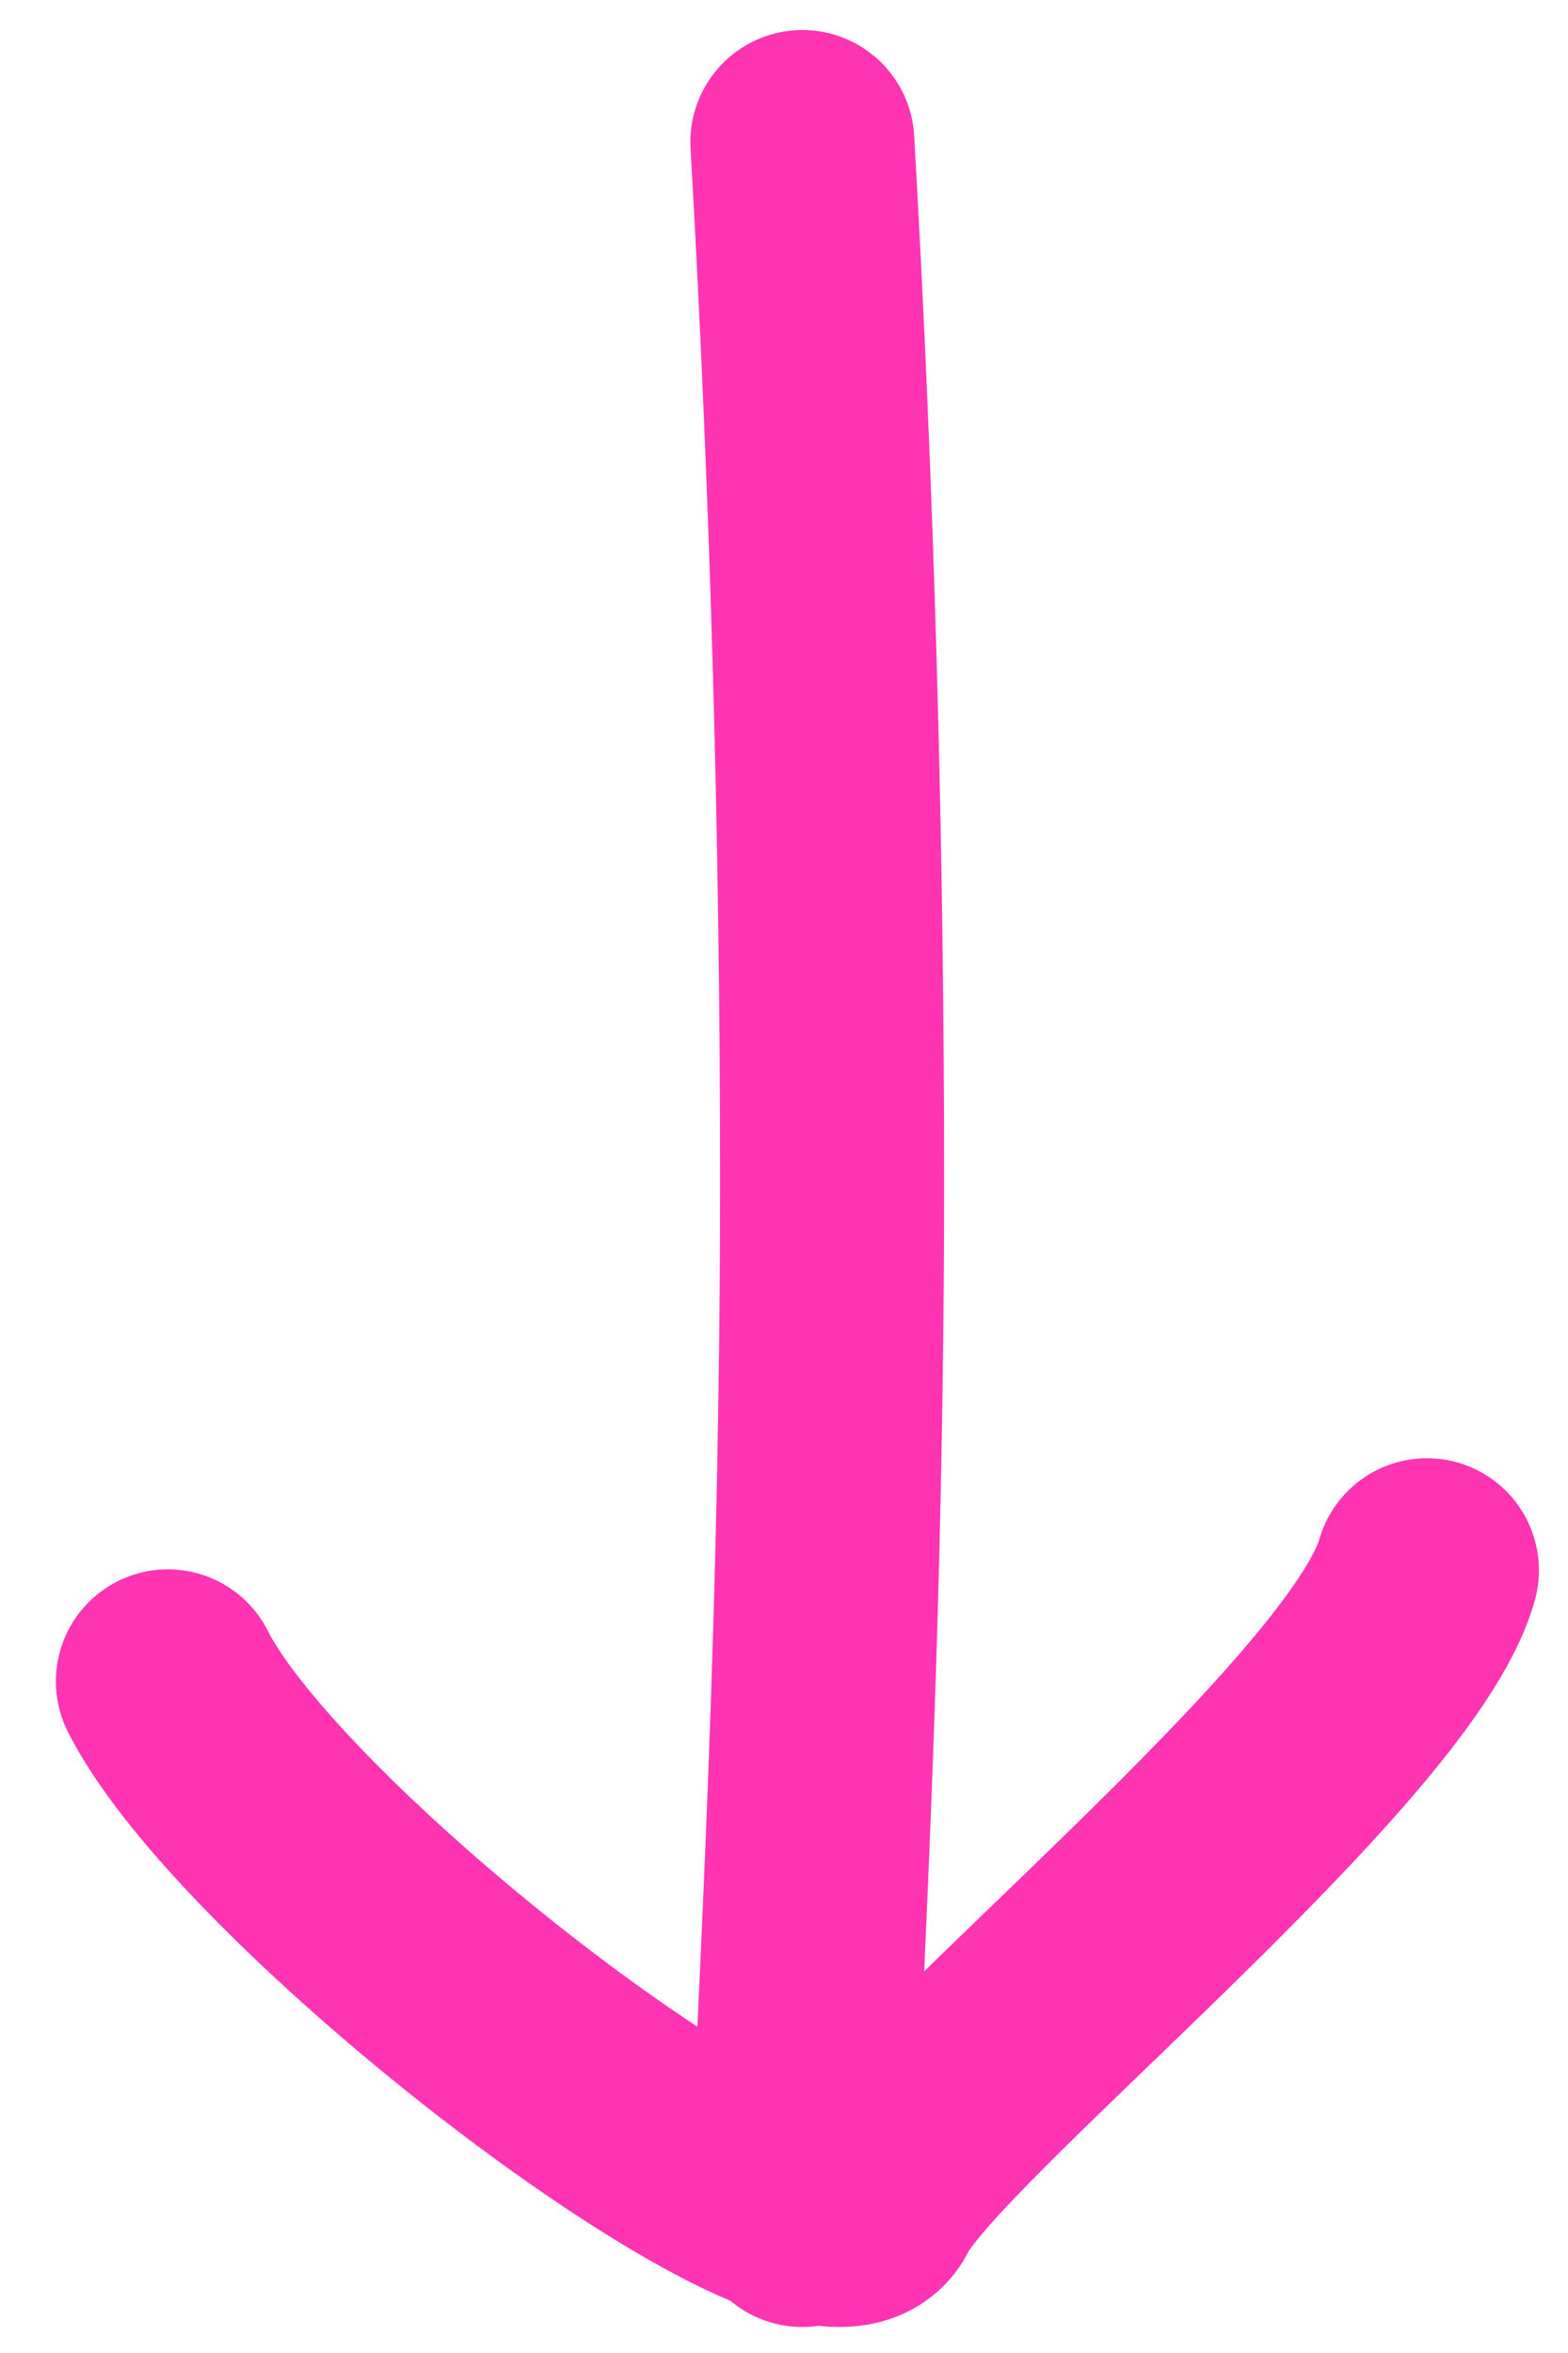 <svg width="28" height="42" viewBox="0 0 28 42" fill="none" xmlns="http://www.w3.org/2000/svg">
<path d="M14.328 2.536C14.682 8.746 14.859 14.932 14.859 21.095C14.859 30.339 14.328 37.629 14.328 39.536M25.481 28.029C24.665 30.932 16.381 37.525 15.516 39.276C14.65 41.028 4.747 33.478 2.998 30.012" stroke="#FF34B3" stroke-width="4" stroke-linecap="round" stroke-linejoin="round"/>
</svg>
